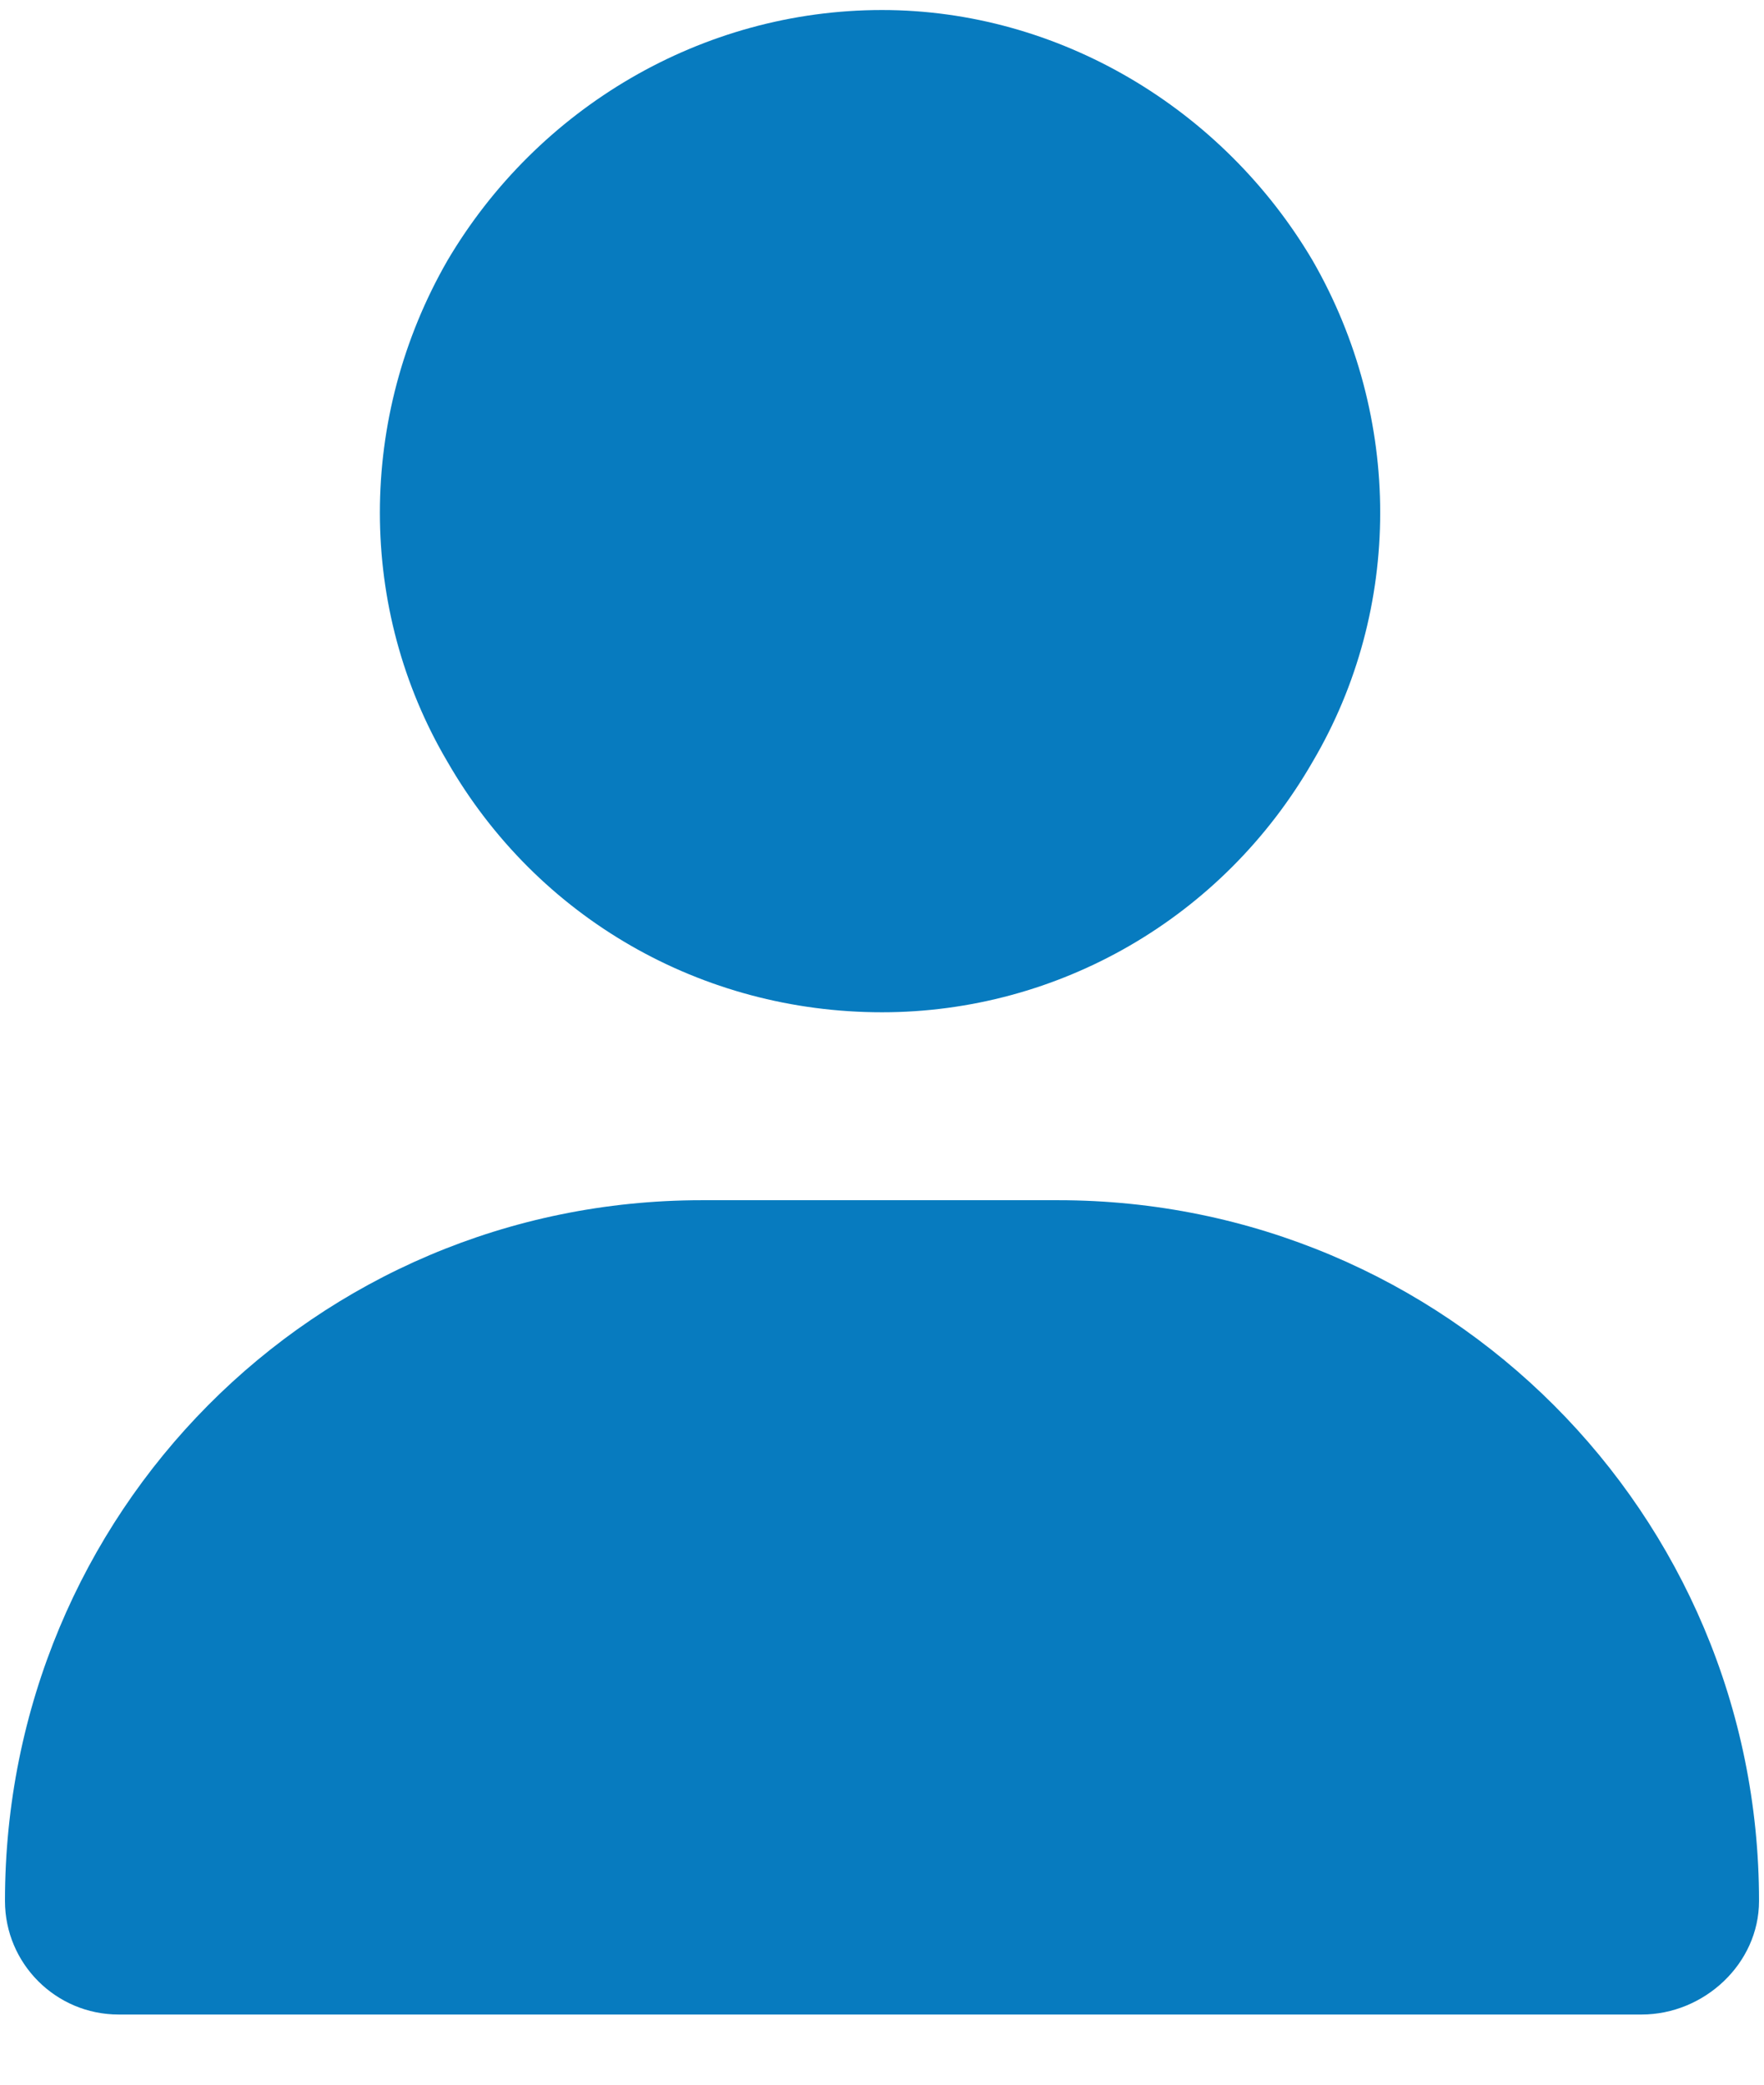 <svg width="22" height="26" viewBox="0 0 22 26" fill="none" xmlns="http://www.w3.org/2000/svg">
<path d="M11 12.625C8.754 12.625 6.703 11.453 5.58 9.5C4.457 7.596 4.457 5.203 5.58 3.25C6.703 1.346 8.754 0.125 11 0.125C13.197 0.125 15.248 1.346 16.371 3.25C17.494 5.203 17.494 7.596 16.371 9.5C15.248 11.453 13.197 12.625 11 12.625ZM8.754 14.969H13.197C18.031 14.969 21.938 18.875 21.938 23.709C21.938 24.49 21.254 25.125 20.473 25.125H1.479C0.697 25.125 0.062 24.49 0.062 23.709C0.062 18.875 3.92 14.969 8.754 14.969Z" fill="#077BBF"/>
</svg>
